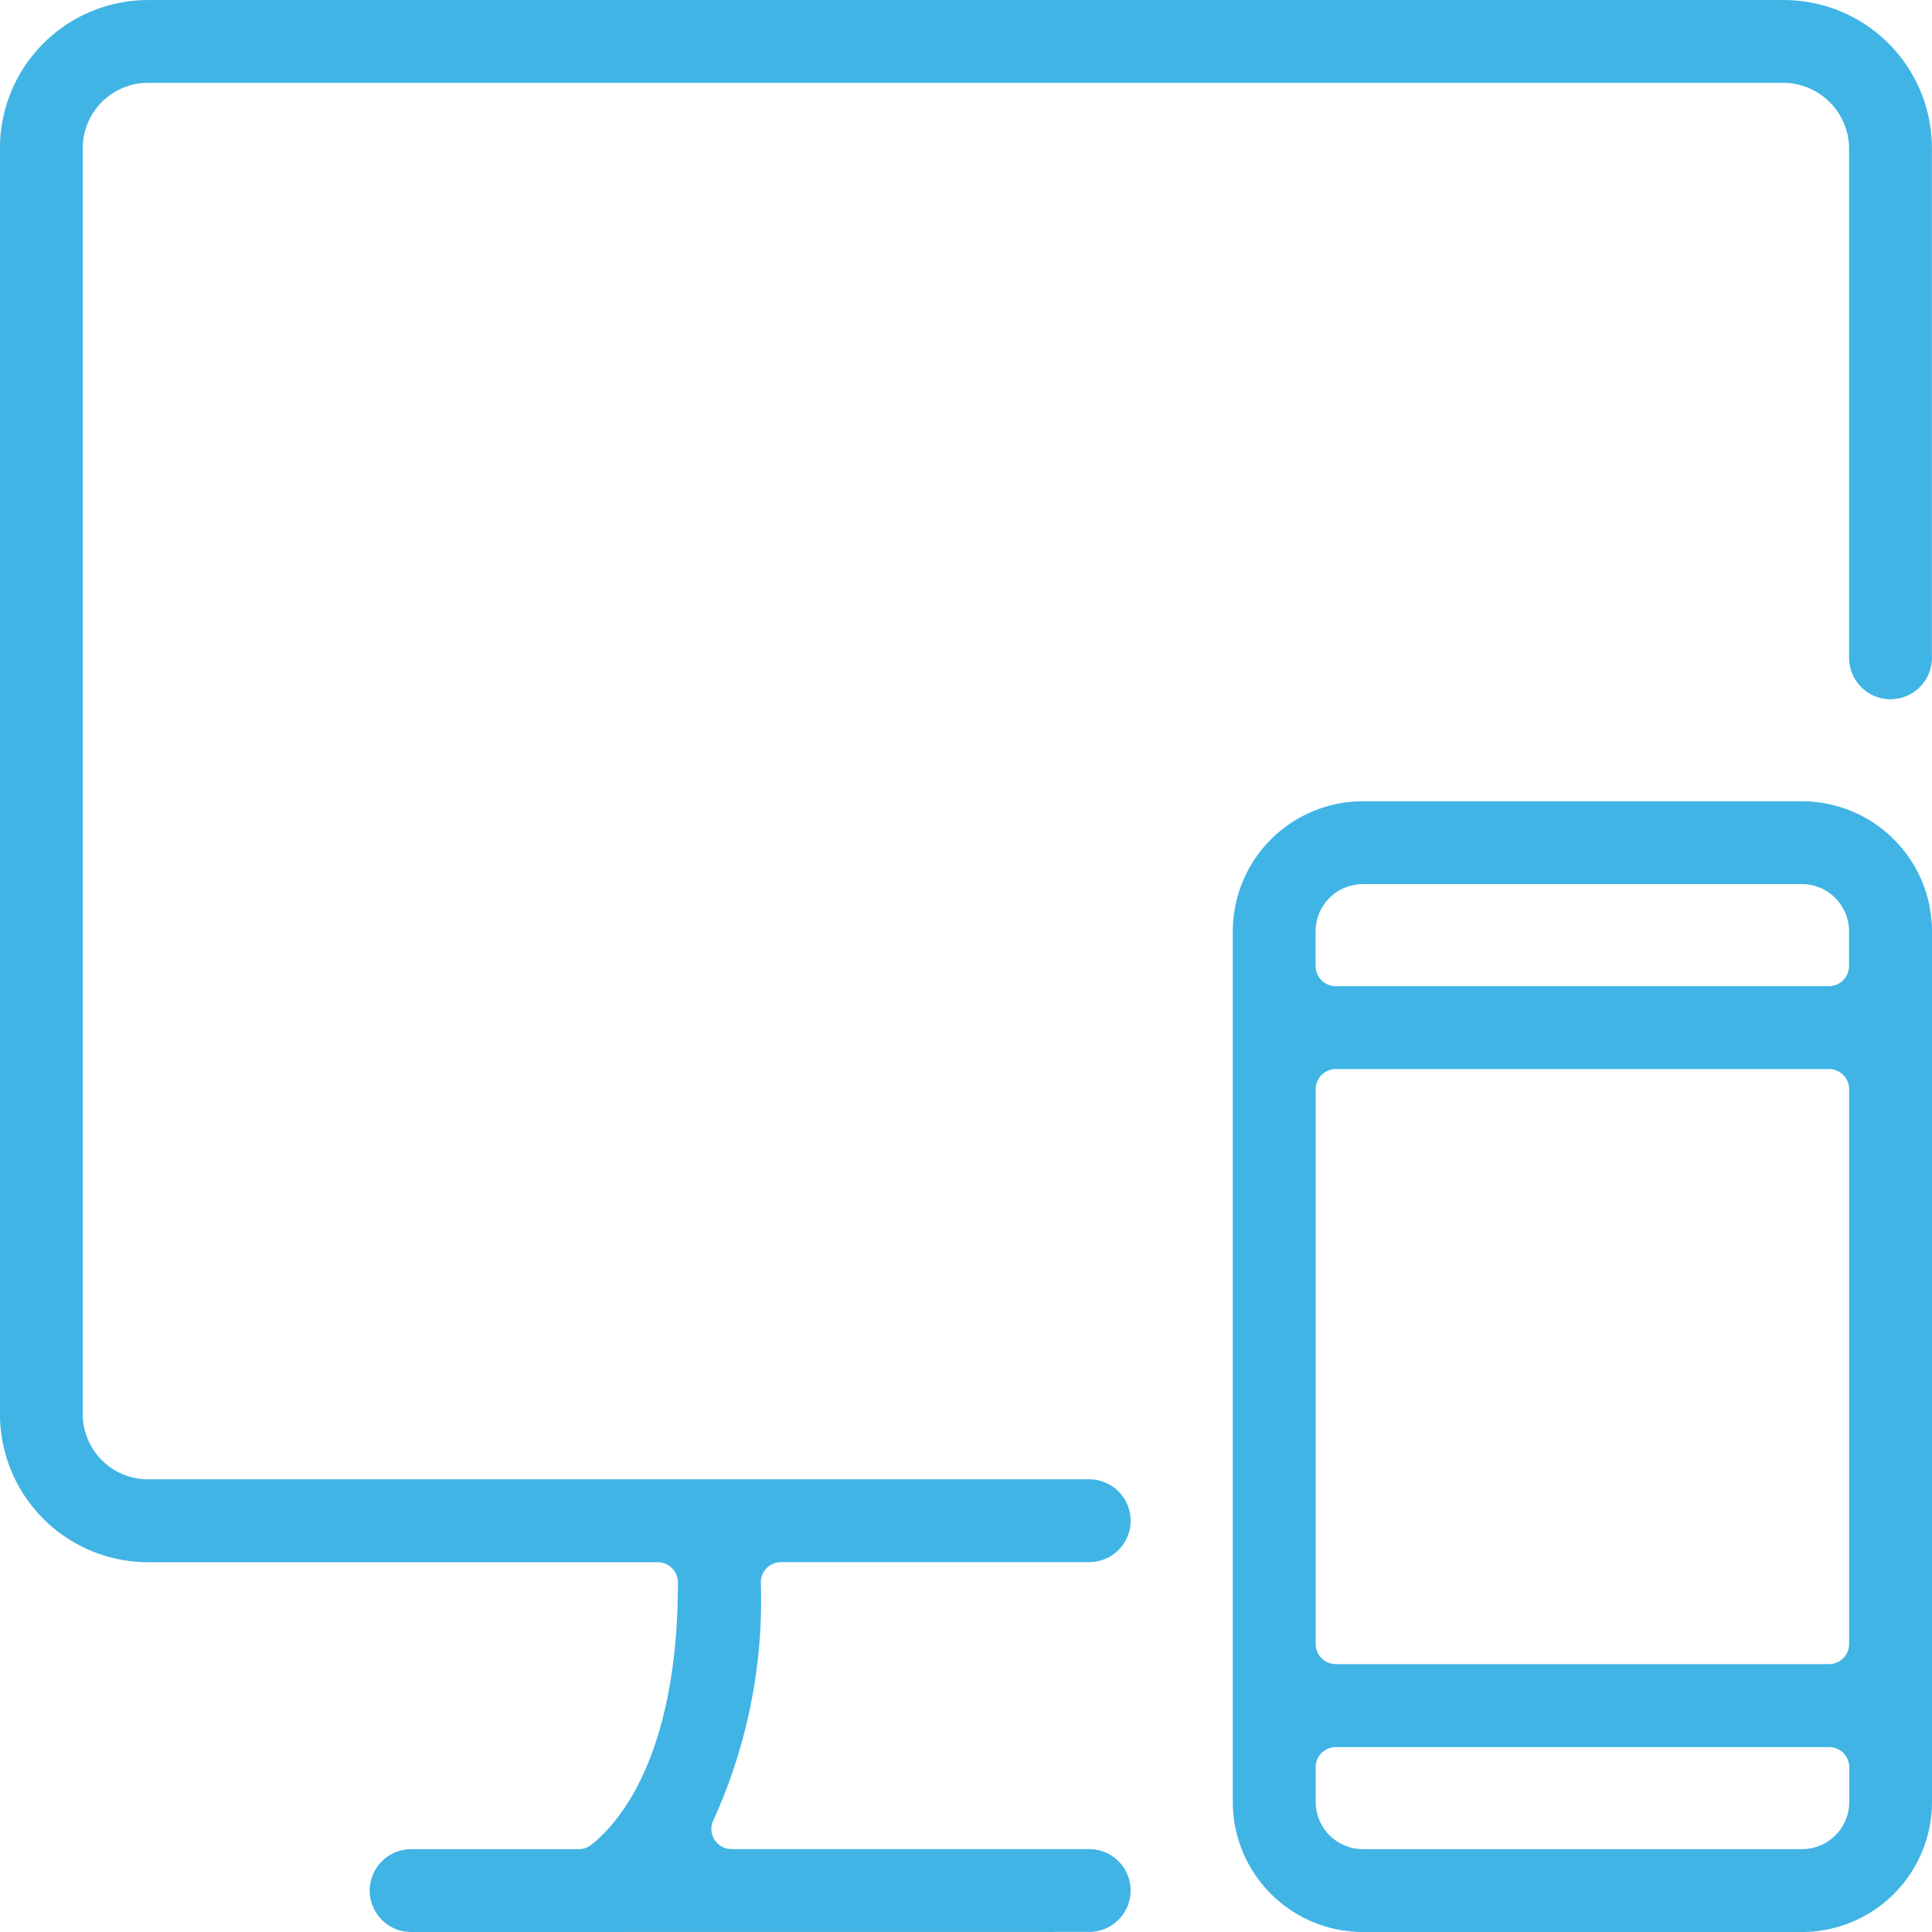 <svg xmlns="http://www.w3.org/2000/svg" width="47.89" height="47.89" viewBox="0 0 47.89 47.89"><defs><style>.a{fill:#40b4e5;}</style></defs><g transform="translate(-3337.209 -1898.047)"><path class="a" d="M3347.4,1945.937a1.026,1.026,0,1,1,0-2.053h4.154a.5.5,0,0,0,.309-.106c.646-.506,2.15-2.152,2.15-6.507a.5.5,0,0,0-.5-.5h-12.636a3.673,3.673,0,0,1-3.669-3.669v-31.385a3.673,3.673,0,0,1,3.669-3.669h40.553a3.672,3.672,0,0,1,3.667,3.669v12.636a1.026,1.026,0,0,1-2.053,0v-12.636a1.637,1.637,0,0,0-1.615-1.616h-40.553a1.618,1.618,0,0,0-1.616,1.616V1933.1a1.618,1.618,0,0,0,1.616,1.616h23.332a1.026,1.026,0,0,1,0,2.053h-7.64a.5.5,0,0,0-.5.5,13.161,13.161,0,0,1-1.171,5.887.5.5,0,0,0,.448.726h8.863a1.026,1.026,0,0,1,0,2.053Z" transform="translate(0 0)"/><path class="a" d="M3621.192,2108.567a3.227,3.227,0,0,1-3.223-3.223v-21.582a3.227,3.227,0,0,1,3.223-3.223h10.886a3.226,3.226,0,0,1,3.223,3.223v21.582a3.226,3.226,0,0,1-3.223,3.223Zm-.668-4.584a.5.5,0,0,0-.5.5v.86a1.171,1.171,0,0,0,1.17,1.17h10.886a1.171,1.171,0,0,0,1.17-1.17v-.86a.5.5,0,0,0-.5-.5Zm0-16.807a.5.5,0,0,0-.5.5v13.751a.5.5,0,0,0,.5.5h12.223a.5.5,0,0,0,.5-.5v-13.751a.5.5,0,0,0-.5-.5Zm.668-4.584a1.171,1.171,0,0,0-1.17,1.17v.86a.5.5,0,0,0,.5.5h12.223a.5.5,0,0,0,.5-.5v-.86a1.171,1.171,0,0,0-1.17-1.17Z" transform="translate(-250.202 -162.63)"/></g></svg>